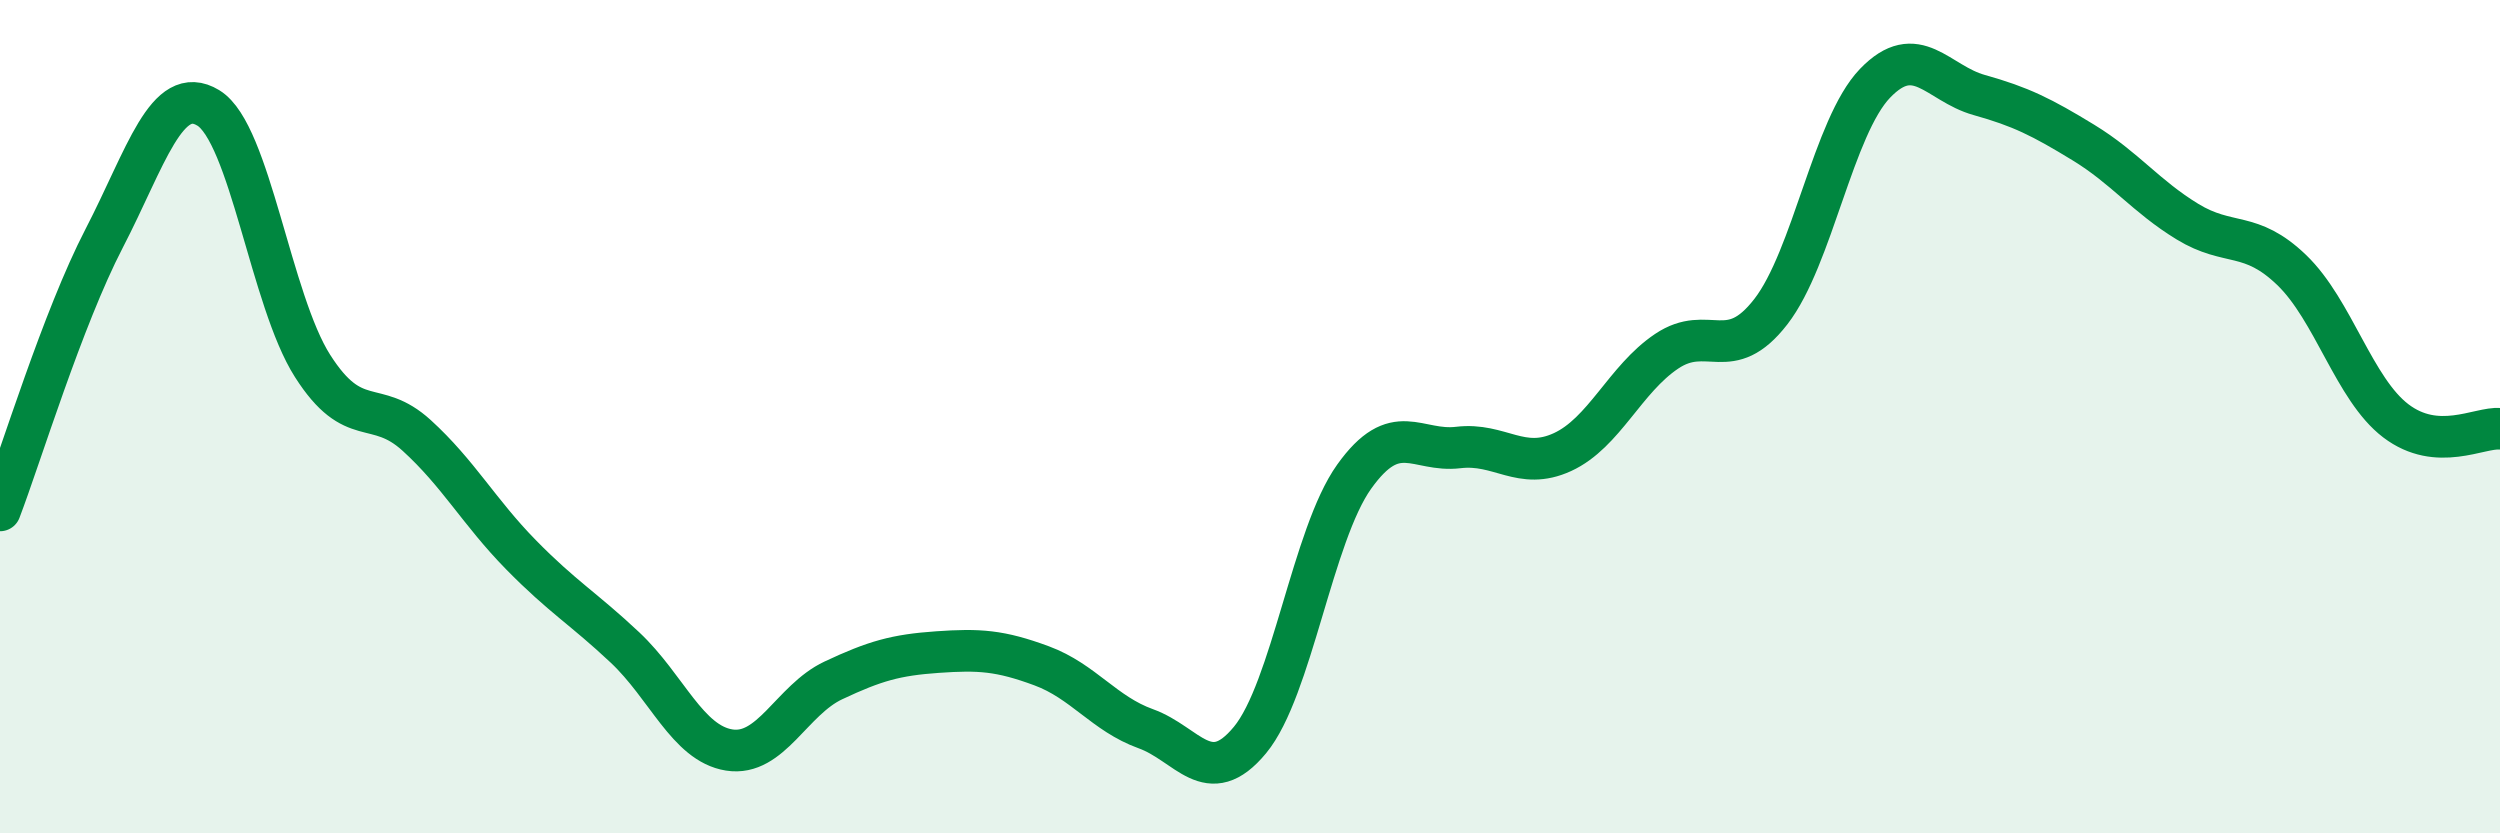 
    <svg width="60" height="20" viewBox="0 0 60 20" xmlns="http://www.w3.org/2000/svg">
      <path
        d="M 0,12.25 C 0.5,10.94 1.5,7.65 2.5,5.72 C 3.5,3.79 4,1.98 5,2.59 C 6,3.2 6.5,7.21 7.5,8.78 C 8.5,10.35 9,9.54 10,10.45 C 11,11.36 11.5,12.29 12.5,13.31 C 13.5,14.33 14,14.6 15,15.54 C 16,16.48 16.5,17.84 17.5,18 C 18.5,18.16 19,16.8 20,16.33 C 21,15.86 21.5,15.72 22.5,15.65 C 23.5,15.58 24,15.61 25,15.98 C 26,16.35 26.5,17.13 27.5,17.49 C 28.5,17.85 29,18.97 30,17.76 C 31,16.55 31.5,12.84 32.5,11.44 C 33.5,10.04 34,10.86 35,10.74 C 36,10.62 36.5,11.31 37.5,10.85 C 38.5,10.39 39,9.1 40,8.43 C 41,7.76 41.5,8.77 42.5,7.48 C 43.5,6.19 44,3.04 45,2 C 46,0.96 46.5,2 47.5,2.28 C 48.5,2.56 49,2.81 50,3.42 C 51,4.03 51.5,4.71 52.5,5.32 C 53.5,5.93 54,5.52 55,6.48 C 56,7.44 56.5,9.34 57.5,10.1 C 58.5,10.86 59.5,10.25 60,10.29L60 20L0 20Z"
        fill="#008740"
        opacity="0.1"
        stroke-linecap="round"
        stroke-linejoin="round"
      />
      <path
        d="M 0,12.25 C 0.5,10.94 1.5,7.65 2.5,5.72 C 3.5,3.79 4,1.98 5,2.59 C 6,3.2 6.5,7.21 7.5,8.78 C 8.5,10.35 9,9.54 10,10.45 C 11,11.36 11.5,12.29 12.5,13.31 C 13.5,14.33 14,14.6 15,15.54 C 16,16.48 16.5,17.84 17.5,18 C 18.5,18.16 19,16.8 20,16.33 C 21,15.86 21.5,15.72 22.5,15.65 C 23.5,15.58 24,15.61 25,15.98 C 26,16.35 26.5,17.13 27.5,17.49 C 28.5,17.85 29,18.97 30,17.76 C 31,16.55 31.5,12.84 32.5,11.44 C 33.5,10.04 34,10.86 35,10.74 C 36,10.62 36.5,11.31 37.5,10.85 C 38.5,10.39 39,9.1 40,8.43 C 41,7.76 41.5,8.77 42.5,7.48 C 43.5,6.19 44,3.04 45,2 C 46,0.96 46.5,2 47.5,2.28 C 48.5,2.56 49,2.81 50,3.42 C 51,4.03 51.5,4.71 52.5,5.32 C 53.5,5.93 54,5.52 55,6.48 C 56,7.44 56.5,9.34 57.5,10.1 C 58.5,10.86 59.5,10.25 60,10.29"
        stroke="#008740"
        stroke-width="1"
        fill="none"
        stroke-linecap="round"
        stroke-linejoin="round"
      />
    </svg>
  